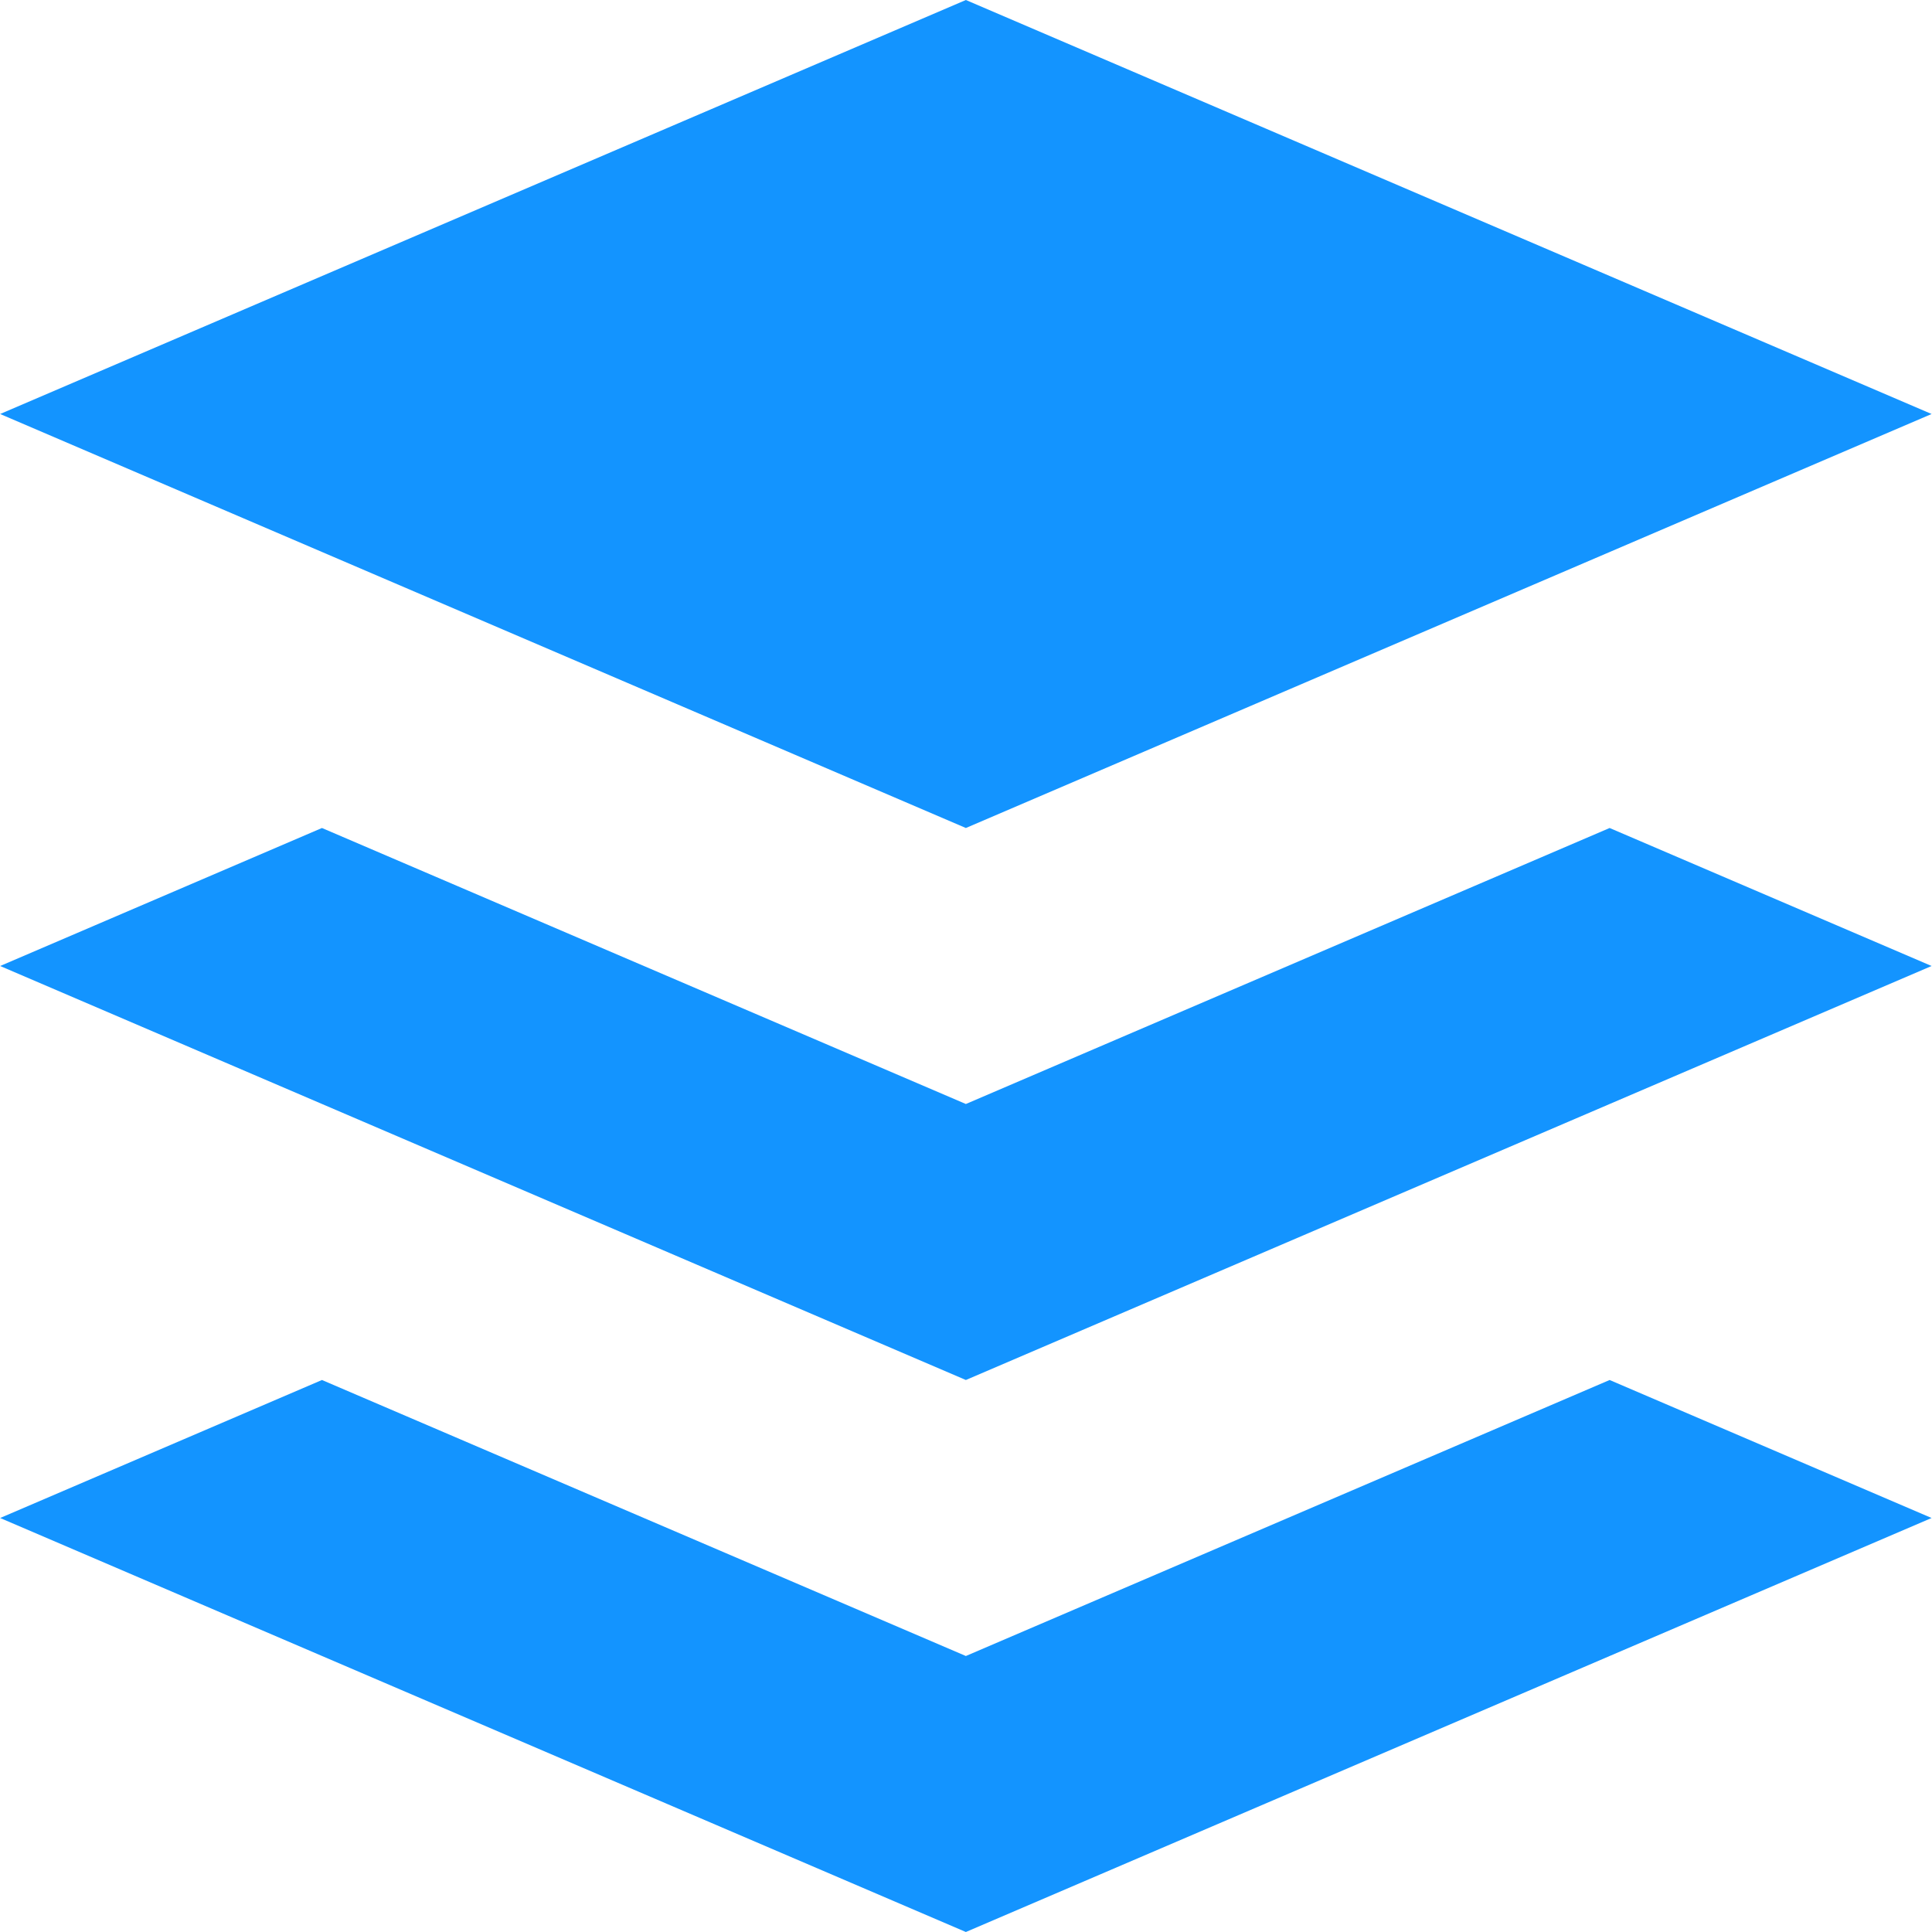 <?xml version="1.0" standalone="no"?><!DOCTYPE svg PUBLIC "-//W3C//DTD SVG 1.1//EN" "http://www.w3.org/Graphics/SVG/1.1/DTD/svg11.dtd"><svg t="1583140569815" class="icon" viewBox="0 0 1024 1024" version="1.1" xmlns="http://www.w3.org/2000/svg" p-id="1182" xmlns:xlink="http://www.w3.org/1999/xlink" width="200" height="200"><defs><style type="text/css"></style></defs><path d="M0.073 512l170.569-73.143 341.285 146.286 341.211-146.286 170.642 73.143-511.854 219.429L0.073 512z m0-292.571l511.854-219.429 511.854 219.429-511.854 219.429L0.073 219.429z m511.854 658.286l341.211-146.286 170.642 73.143-511.854 219.429-511.854-219.429 170.569-73.143 341.285 146.286z" fill="#1394ff" p-id="1183"></path></svg>